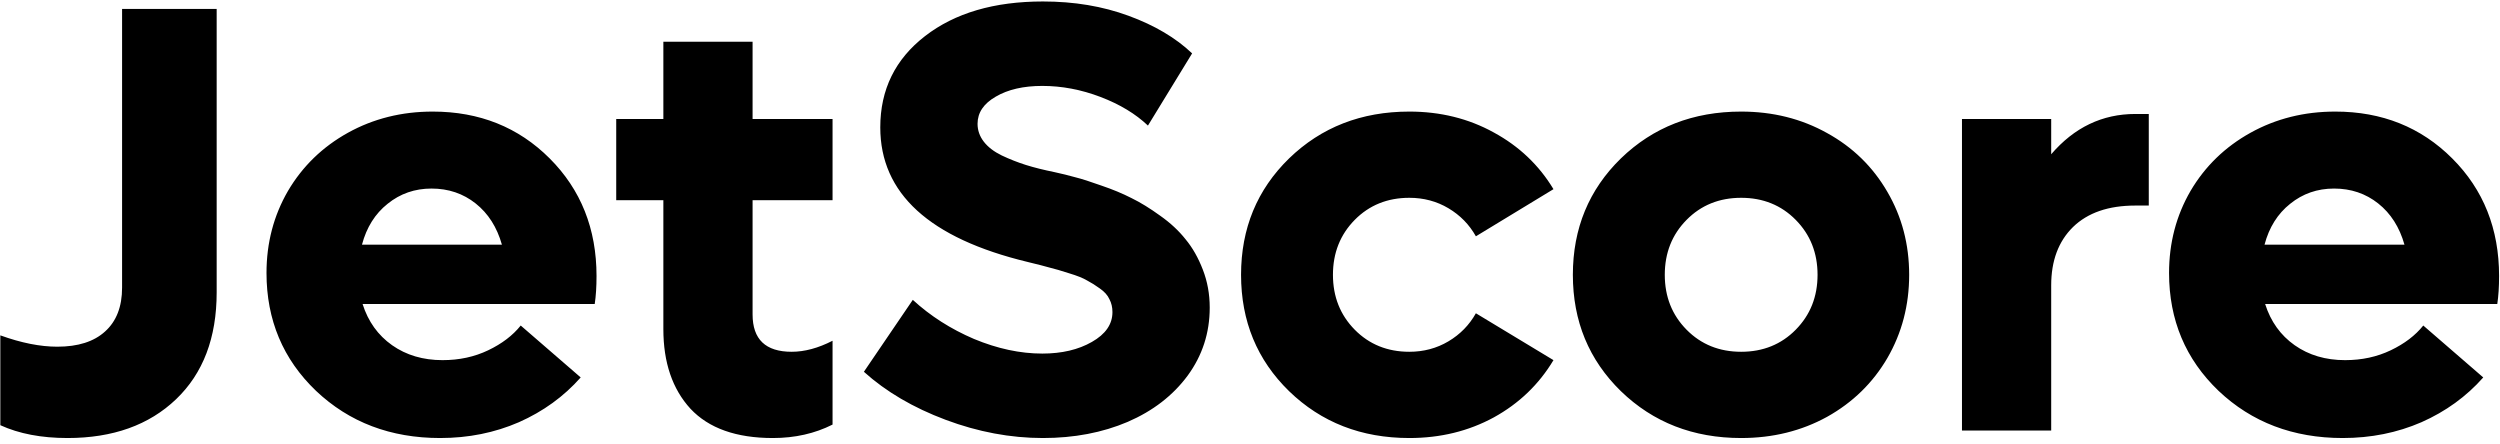 <svg width="90" height="16" viewBox="0 0 90 16" fill="none" xmlns="http://www.w3.org/2000/svg">
<path d="M2.429 15.769C1.491 15.769 0.685 15.615 0.012 15.307V12.073C0.764 12.345 1.448 12.481 2.063 12.481C2.808 12.481 3.381 12.299 3.782 11.934C4.19 11.568 4.395 11.042 4.395 10.354V0.321H7.8V10.526C7.8 12.159 7.313 13.441 6.339 14.372C5.365 15.303 4.062 15.769 2.429 15.769ZM21.475 9.936C21.475 10.322 21.453 10.659 21.41 10.945H13.053C13.253 11.575 13.608 12.07 14.116 12.428C14.625 12.786 15.23 12.965 15.932 12.965C16.533 12.965 17.081 12.847 17.575 12.61C18.069 12.374 18.46 12.077 18.746 11.719L20.905 13.588C20.297 14.275 19.555 14.812 18.682 15.199C17.808 15.579 16.863 15.769 15.846 15.769C14.062 15.769 12.573 15.203 11.377 14.071C10.188 12.933 9.594 11.518 9.594 9.828C9.594 8.747 9.852 7.762 10.367 6.874C10.89 5.986 11.61 5.288 12.526 4.779C13.443 4.271 14.46 4.017 15.577 4.017C17.26 4.017 18.664 4.579 19.788 5.703C20.912 6.827 21.475 8.238 21.475 9.936ZM15.534 6.788C14.933 6.788 14.406 6.971 13.955 7.336C13.504 7.694 13.196 8.185 13.031 8.808H18.069C17.89 8.177 17.575 7.683 17.124 7.325C16.673 6.967 16.143 6.788 15.534 6.788ZM29.972 7.207H27.093V11.321C27.093 12.216 27.562 12.664 28.5 12.664C28.965 12.664 29.456 12.532 29.972 12.267V15.285C29.334 15.607 28.618 15.769 27.823 15.769C26.506 15.769 25.517 15.418 24.858 14.716C24.207 14.007 23.881 13.051 23.881 11.848V7.207H22.184V4.285H23.881V1.503H27.093V4.285H29.972V7.207ZM37.545 15.769C36.378 15.769 35.21 15.55 34.043 15.113C32.876 14.676 31.895 14.1 31.1 13.384L32.861 10.795C33.492 11.375 34.226 11.844 35.063 12.202C35.908 12.553 36.728 12.729 37.523 12.729C38.225 12.729 38.82 12.589 39.307 12.31C39.801 12.03 40.048 11.672 40.048 11.235C40.048 11.063 40.012 10.909 39.94 10.773C39.876 10.63 39.761 10.501 39.597 10.387C39.439 10.272 39.285 10.175 39.135 10.097C38.992 10.011 38.777 9.925 38.49 9.839C38.204 9.746 37.971 9.678 37.792 9.635C37.62 9.585 37.355 9.517 36.997 9.431C33.459 8.578 31.69 6.964 31.69 4.586C31.69 3.225 32.227 2.13 33.302 1.299C34.376 0.468 35.79 0.053 37.545 0.053C38.669 0.053 39.697 0.225 40.628 0.568C41.566 0.912 42.329 1.363 42.916 1.922L41.326 4.521C40.882 4.099 40.313 3.755 39.618 3.49C38.923 3.225 38.225 3.093 37.523 3.093C36.843 3.093 36.285 3.222 35.848 3.479C35.411 3.73 35.192 4.056 35.192 4.457C35.192 4.693 35.268 4.908 35.418 5.102C35.568 5.295 35.783 5.46 36.062 5.596C36.349 5.732 36.639 5.846 36.933 5.939C37.233 6.033 37.577 6.118 37.964 6.197C38.229 6.255 38.476 6.315 38.705 6.38C38.934 6.437 39.249 6.537 39.65 6.681C40.051 6.817 40.413 6.967 40.735 7.132C41.058 7.289 41.401 7.501 41.767 7.766C42.132 8.023 42.436 8.306 42.68 8.614C42.93 8.915 43.138 9.28 43.303 9.71C43.467 10.133 43.55 10.587 43.55 11.074C43.55 11.984 43.285 12.8 42.755 13.523C42.225 14.24 41.505 14.795 40.596 15.188C39.686 15.575 38.669 15.769 37.545 15.769ZM50.736 15.769C49.01 15.769 47.567 15.206 46.407 14.082C45.254 12.958 44.678 11.561 44.678 9.893C44.678 8.224 45.254 6.827 46.407 5.703C47.567 4.579 49.01 4.017 50.736 4.017C51.853 4.017 52.867 4.267 53.776 4.769C54.686 5.263 55.402 5.943 55.925 6.81L53.132 8.507C52.895 8.084 52.566 7.748 52.144 7.497C51.721 7.246 51.252 7.121 50.736 7.121C49.949 7.121 49.293 7.386 48.77 7.916C48.248 8.446 47.986 9.105 47.986 9.893C47.986 10.68 48.248 11.339 48.77 11.869C49.293 12.399 49.949 12.664 50.736 12.664C51.252 12.664 51.721 12.539 52.144 12.288C52.566 12.037 52.895 11.701 53.132 11.278L55.925 12.965C55.402 13.838 54.686 14.526 53.776 15.027C52.867 15.521 51.853 15.769 50.736 15.769ZM62.682 15.769C60.956 15.769 59.513 15.206 58.352 14.082C57.2 12.958 56.623 11.561 56.623 9.893C56.623 8.224 57.2 6.827 58.352 5.703C59.513 4.579 60.956 4.017 62.682 4.017C63.82 4.017 64.852 4.274 65.775 4.79C66.699 5.298 67.422 6.004 67.945 6.906C68.468 7.801 68.73 8.797 68.73 9.893C68.73 10.988 68.468 11.987 67.945 12.89C67.422 13.785 66.699 14.49 65.775 15.006C64.852 15.514 63.82 15.769 62.682 15.769ZM60.716 11.869C61.239 12.399 61.894 12.664 62.682 12.664C63.469 12.664 64.125 12.399 64.647 11.869C65.17 11.339 65.432 10.68 65.432 9.893C65.432 9.105 65.17 8.446 64.647 7.916C64.125 7.386 63.469 7.121 62.682 7.121C61.894 7.121 61.239 7.386 60.716 7.916C60.193 8.446 59.932 9.105 59.932 9.893C59.932 10.68 60.193 11.339 60.716 11.869ZM76.872 4.103H77.356V7.4H76.872C75.905 7.4 75.157 7.658 74.627 8.174C74.104 8.689 73.843 9.388 73.843 10.269V15.5H70.631V4.285H73.843V5.553C74.674 4.586 75.683 4.103 76.872 4.103ZM89.967 9.936C89.967 10.322 89.945 10.659 89.902 10.945H81.545C81.745 11.575 82.1 12.07 82.608 12.428C83.117 12.786 83.722 12.965 84.424 12.965C85.025 12.965 85.573 12.847 86.067 12.61C86.561 12.374 86.952 12.077 87.238 11.719L89.397 13.588C88.789 14.275 88.047 14.812 87.174 15.199C86.3 15.579 85.355 15.769 84.338 15.769C82.555 15.769 81.065 15.203 79.869 14.071C78.68 12.933 78.086 11.518 78.086 9.828C78.086 8.747 78.344 7.762 78.859 6.874C79.382 5.986 80.102 5.288 81.019 4.779C81.935 4.271 82.952 4.017 84.069 4.017C85.752 4.017 87.156 4.579 88.28 5.703C89.405 6.827 89.967 8.238 89.967 9.936ZM84.026 6.788C83.425 6.788 82.898 6.971 82.447 7.336C81.996 7.694 81.688 8.185 81.523 8.808H86.561C86.382 8.177 86.067 7.683 85.616 7.325C85.165 6.967 84.635 6.788 84.026 6.788Z" fill="black"/>
</svg>
